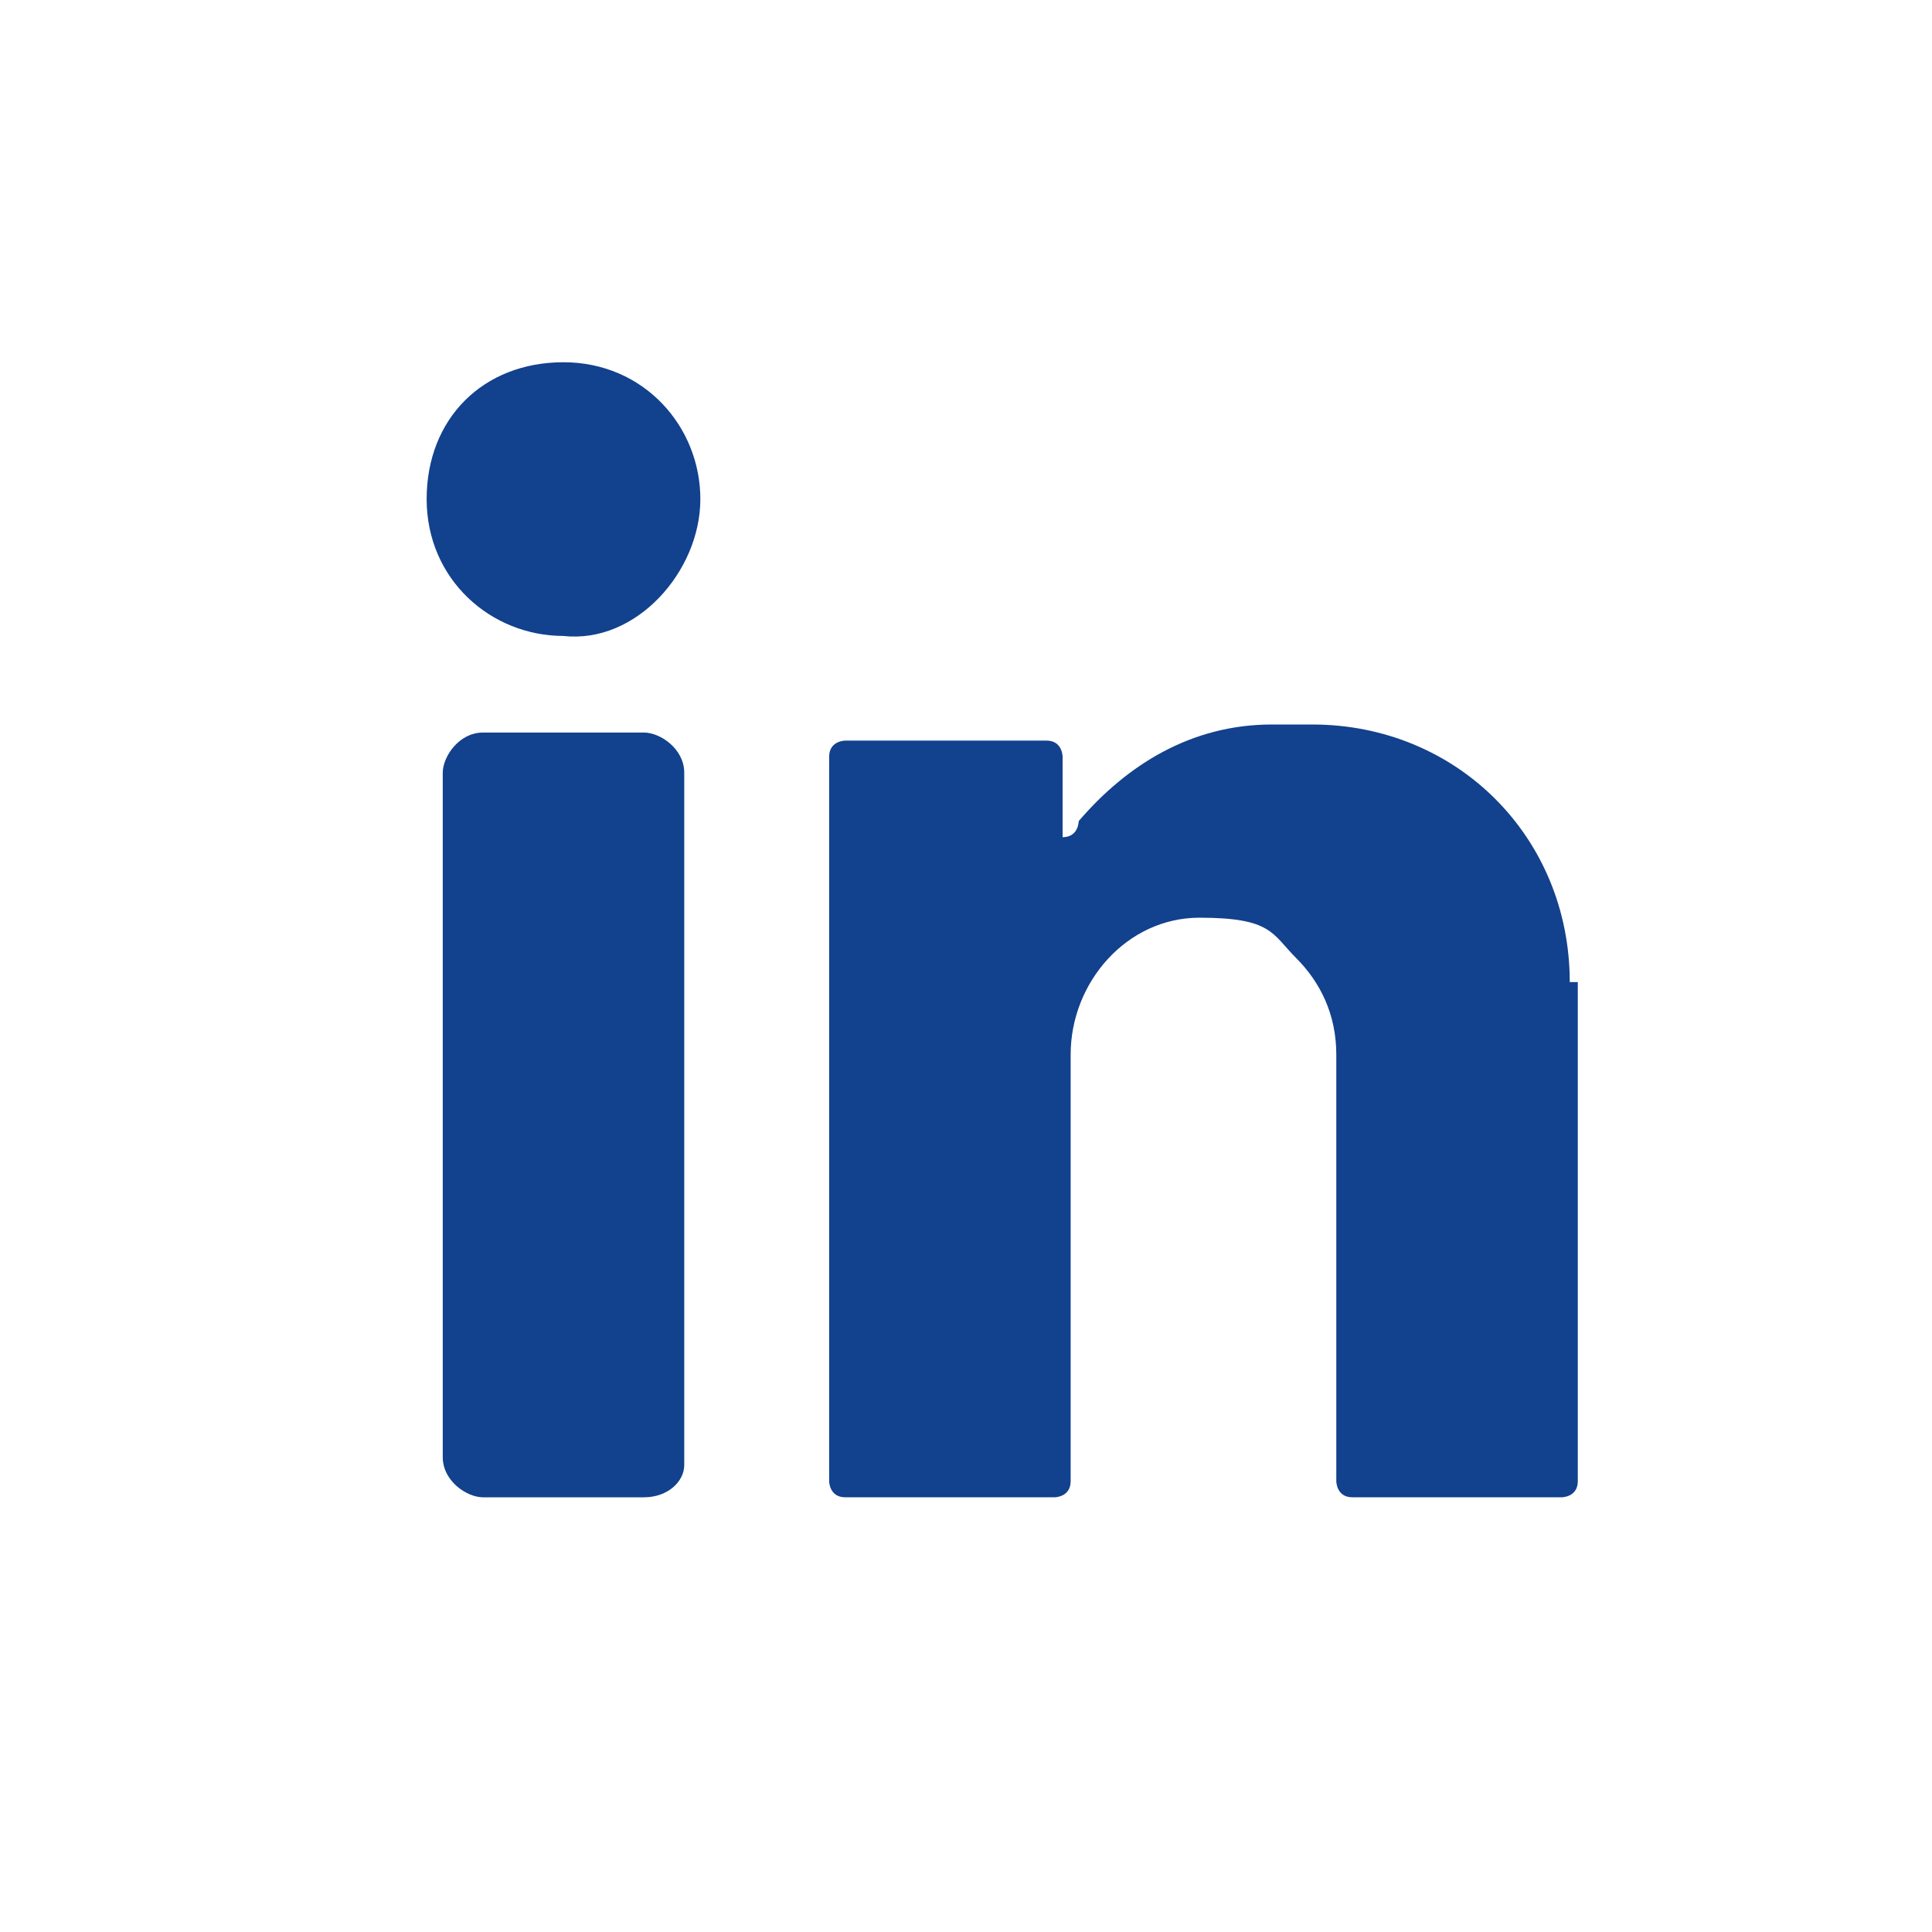 <?xml version="1.0" encoding="UTF-8"?>
<svg xmlns="http://www.w3.org/2000/svg" id="Layer_1" version="1.1" viewBox="0 0 24 24" width="24" height="24" x="0" y="0">
  <!-- Generator: Adobe Illustrator 30.0.0, SVG Export Plug-In . SVG Version: 2.1.1 Build 72)  -->
  <defs>
    <style>
      .st0 {
        fill: #12418d;
      }

      .st1 {
        fill: none;
      }
    </style>
  </defs>
  <rect class="st1" width="24" height="24"/>
  <g>
    <path class="st0" d="M7,4.5c1,0,1.7.8,1.7,1.7s-.8,1.8-1.7,1.7c-.9,0-1.7-.7-1.7-1.7s.7-1.7,1.7-1.7h0Z"/>
    <path class="st0" d="M8,18.6h-2c-.2,0-.5-.2-.5-.5v-8.5c0-.2.2-.5.5-.5h2c.2,0,.5.2.5.5v8.6c0,.2-.2.4-.5.4h0Z"/>
    <path class="st0" d="M19.5,12.2c0-1.8-1.4-3.2-3.2-3.2h-.5c-1,0-1.8.5-2.4,1.2,0,0,0,.2-.2.2h0v-1s0-.2-.2-.2h-2.5s-.2,0-.2.2v9s0,.2.2.2h2.6s.2,0,.2-.2v-5.3c0-.9.7-1.7,1.6-1.7s.9.2,1.2.5c.3.3.5.7.5,1.2v5.3s0,.2.2.2h2.6s.2,0,.2-.2v-6.2h-.1Z"/>
  </g>
</svg>
